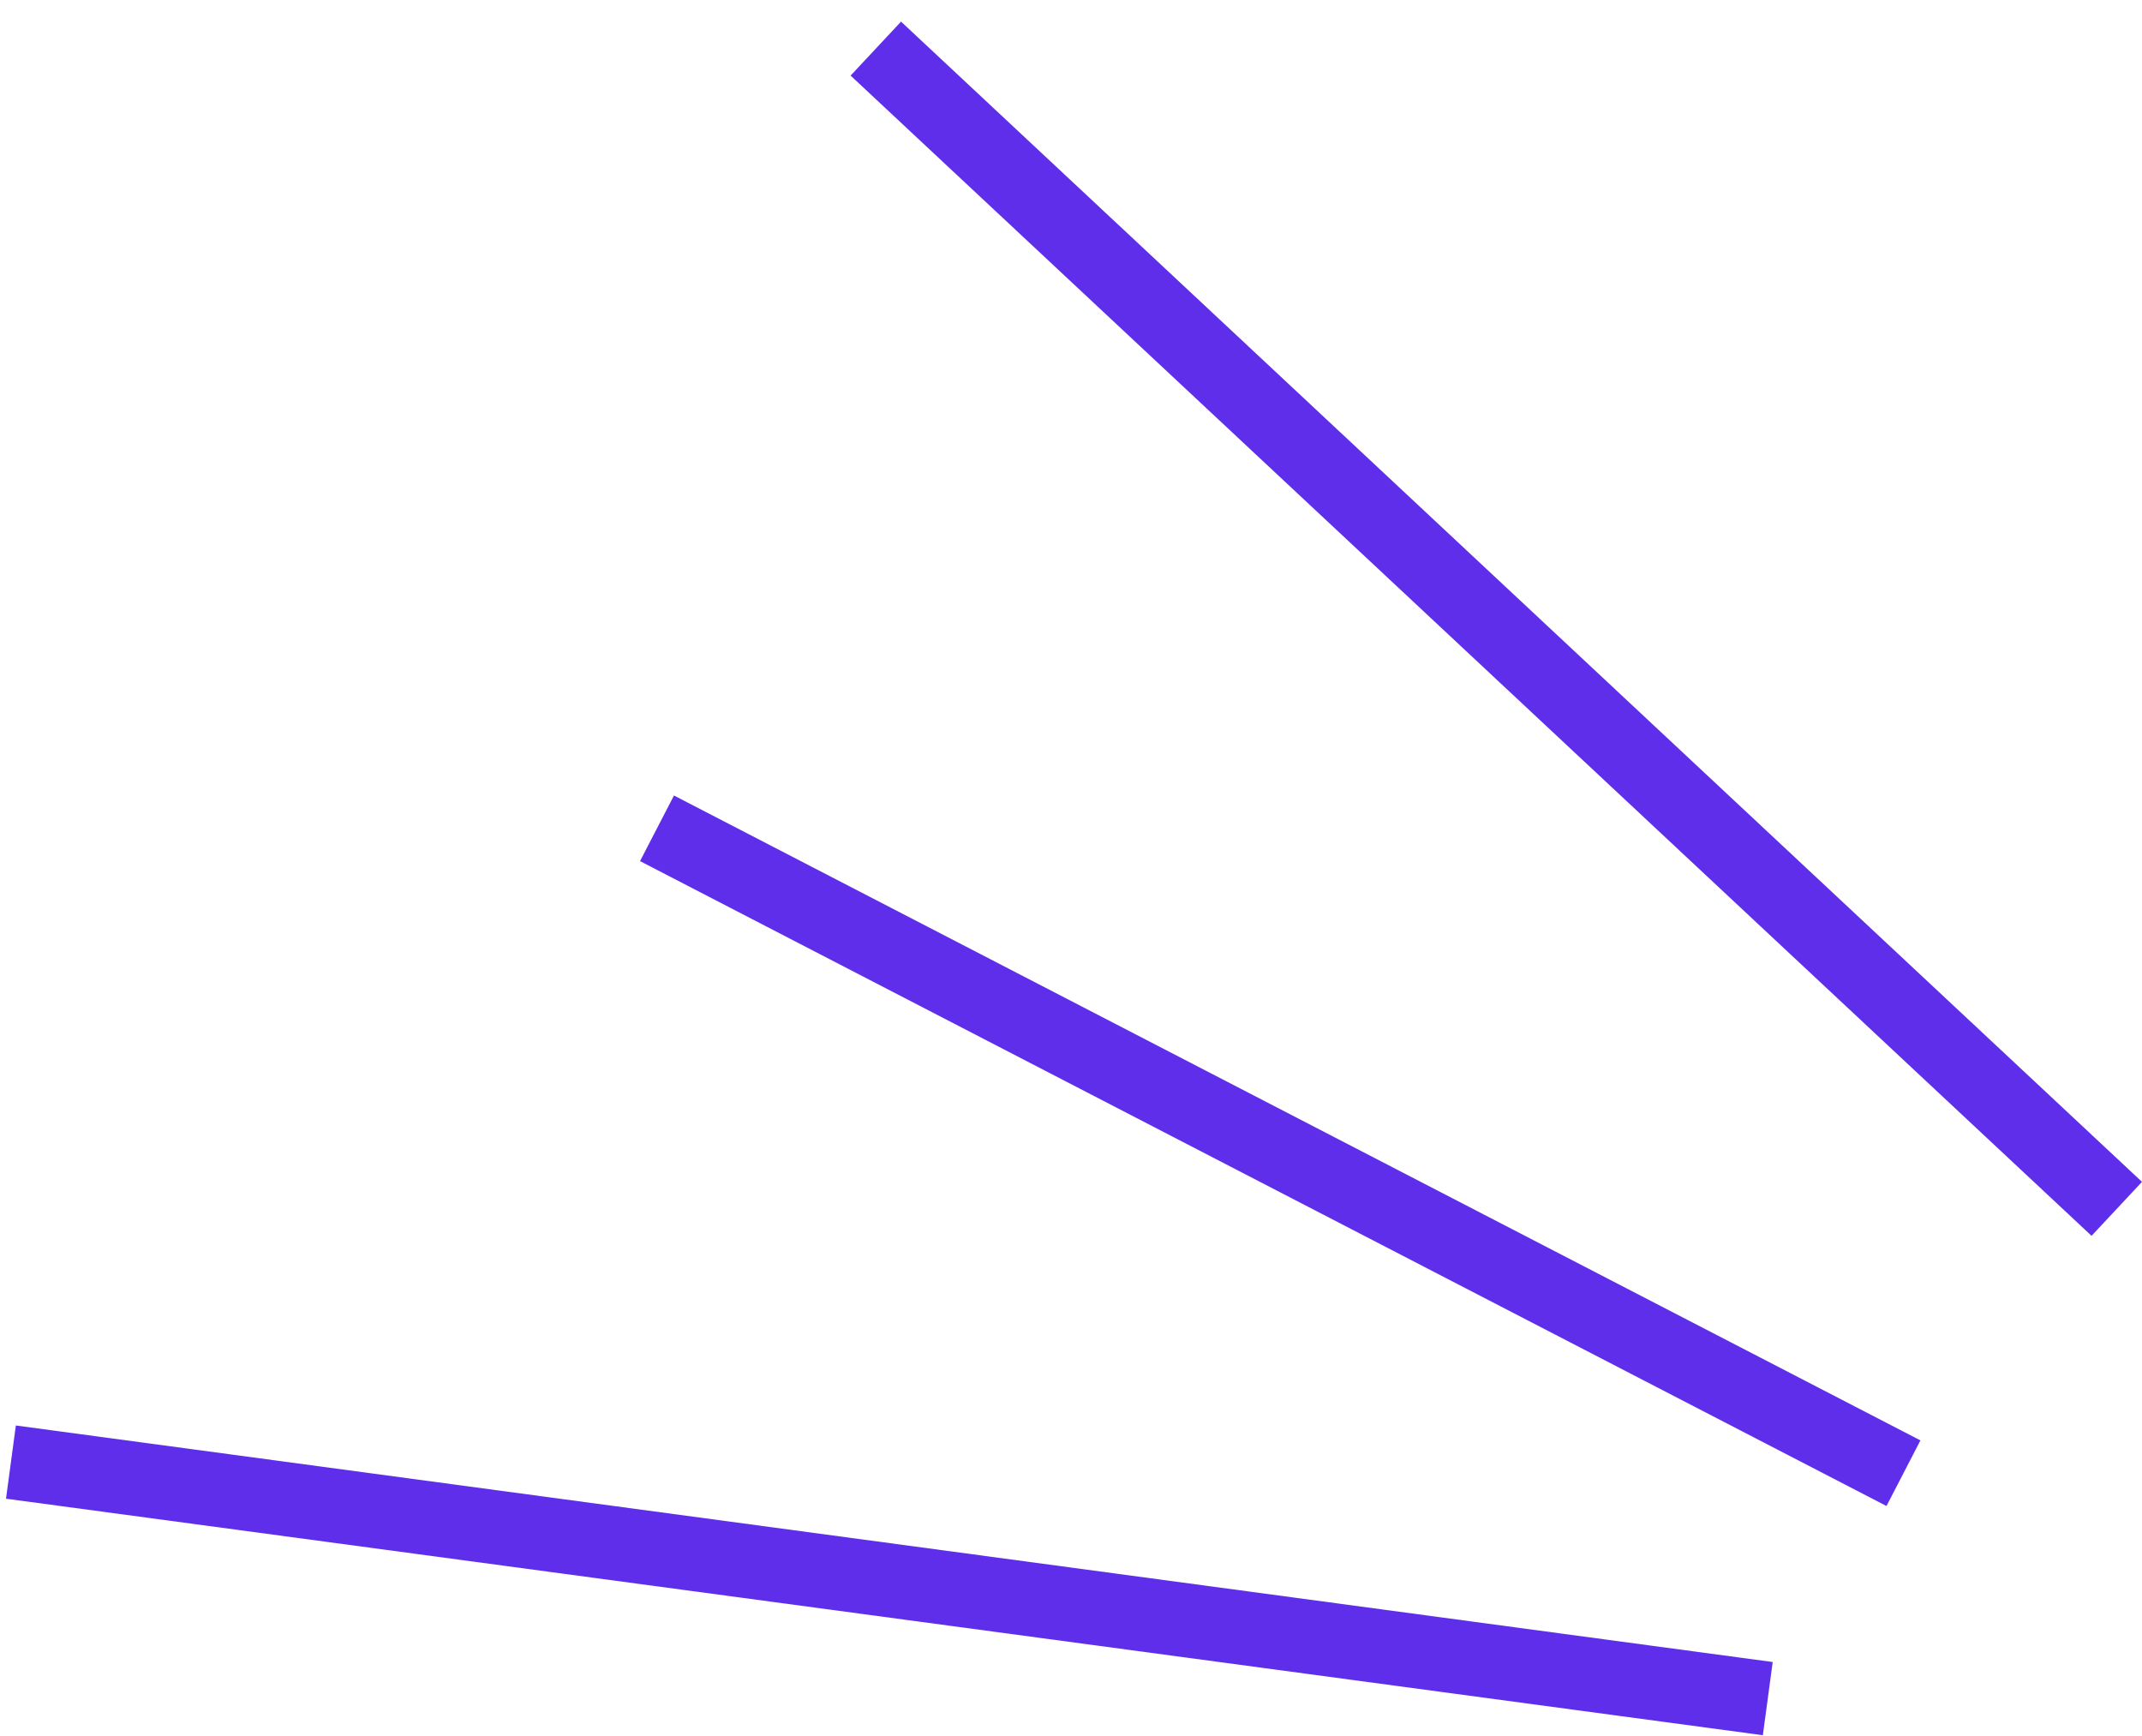 <?xml version="1.0" encoding="UTF-8"?> <svg xmlns="http://www.w3.org/2000/svg" width="58" height="47" viewBox="0 0 58 47" fill="none"> <path d="M47.867 45.991L0.296 39.587M51.541 39.888L17.79 22.427M57.317 32.73L23.715 1.316" stroke="#5F2EEA" stroke-width="2"></path> </svg> 